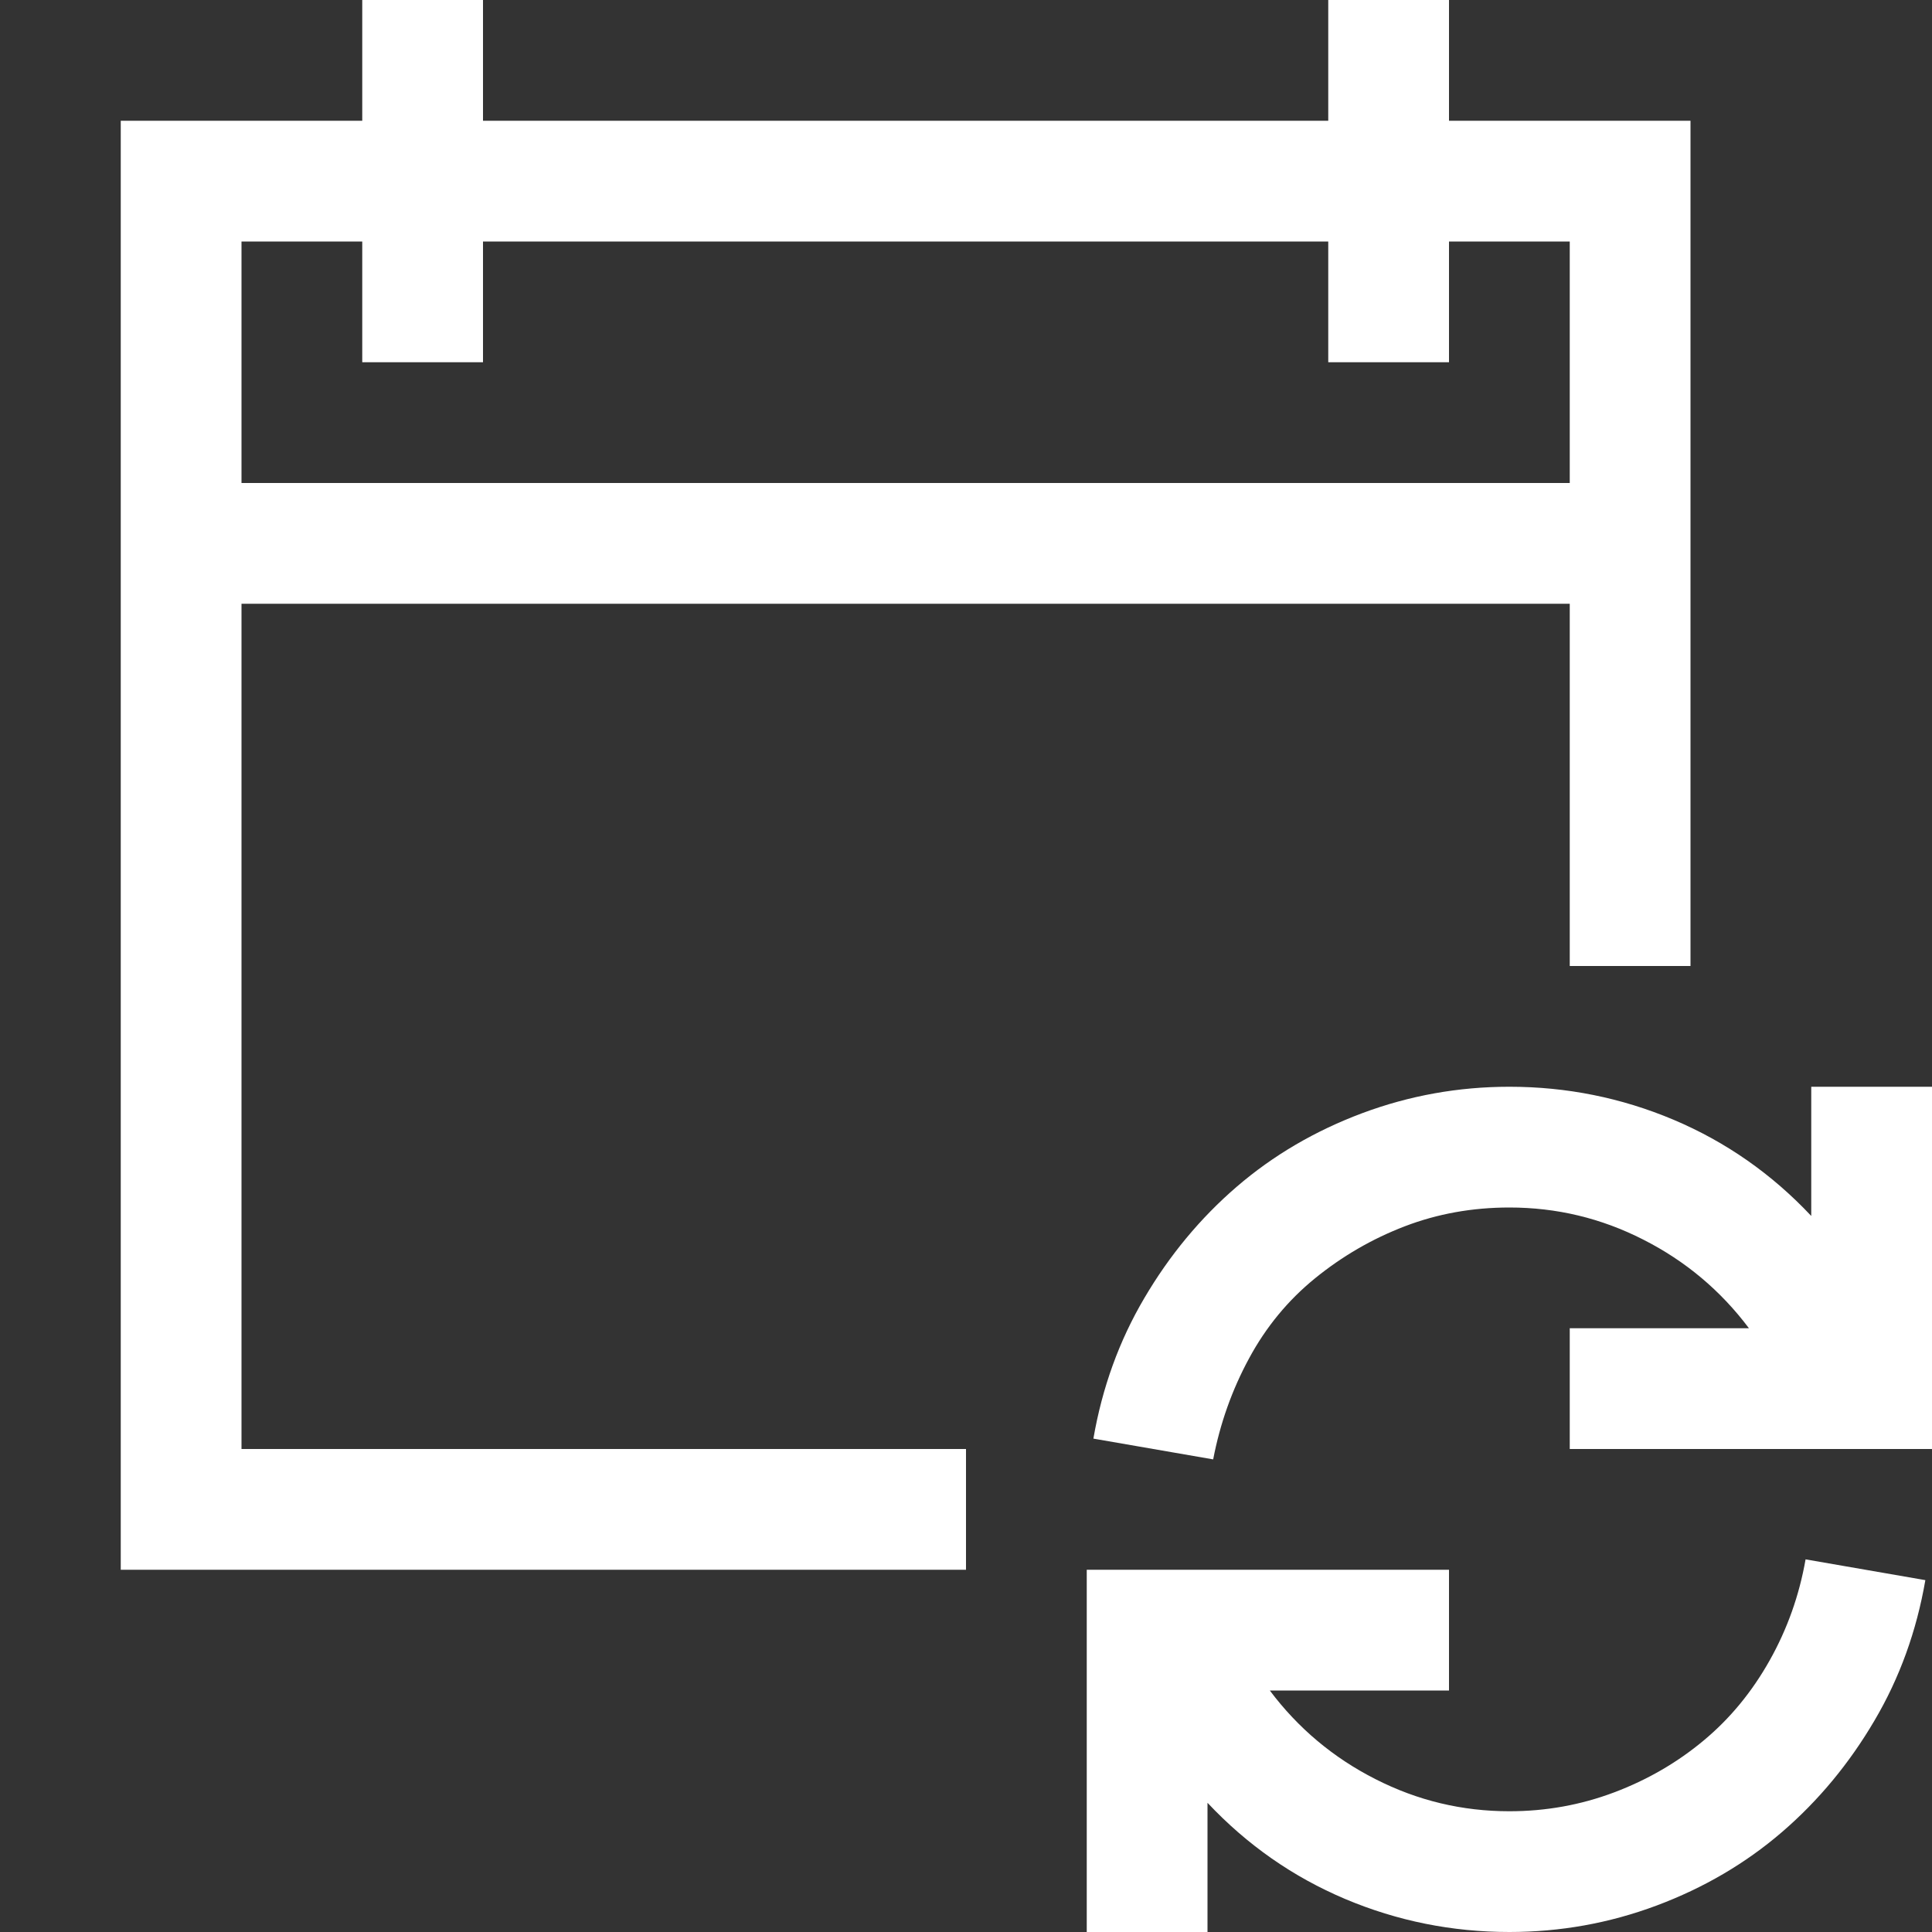 <svg width="16" height="16" viewBox="0 0 16 16" fill="none" xmlns="http://www.w3.org/2000/svg">
<rect x="0" y="0" width="16" height="16" fill="#333333" stroke="none"/>
<path d="M2 12H8V13H1V1H3V0H4V1H11V0H12V1H14V8H13V5H2V12ZM2 2V4H13V2H12V3H11V2H4V3H3V2H2ZM16 9V12H13V11H14.484C14.25 10.688 13.958 10.443 13.609 10.266C13.26 10.088 12.891 10 12.5 10C12.193 10 11.904 10.052 11.633 10.156C11.362 10.26 11.115 10.404 10.891 10.586C10.667 10.768 10.484 10.99 10.344 11.25C10.203 11.51 10.104 11.789 10.047 12.086L9.055 11.914C9.128 11.492 9.268 11.104 9.477 10.75C9.685 10.396 9.94 10.088 10.242 9.828C10.544 9.568 10.891 9.365 11.281 9.219C11.672 9.073 12.078 9 12.5 9C12.974 9 13.427 9.091 13.859 9.273C14.292 9.456 14.672 9.721 15 10.07V9H16ZM12.5 15C12.802 15 13.091 14.948 13.367 14.844C13.643 14.74 13.891 14.596 14.109 14.414C14.328 14.232 14.51 14.01 14.656 13.75C14.802 13.49 14.901 13.211 14.953 12.914L15.945 13.086C15.872 13.508 15.732 13.896 15.523 14.25C15.315 14.604 15.06 14.912 14.758 15.172C14.456 15.432 14.109 15.635 13.719 15.781C13.328 15.927 12.922 16 12.5 16C12.026 16 11.573 15.909 11.141 15.727C10.708 15.544 10.328 15.279 10 14.93V16H9V13H12V14H10.516C10.75 14.312 11.042 14.557 11.391 14.734C11.74 14.912 12.109 15 12.5 15Z" fill="white"/>
</svg>
